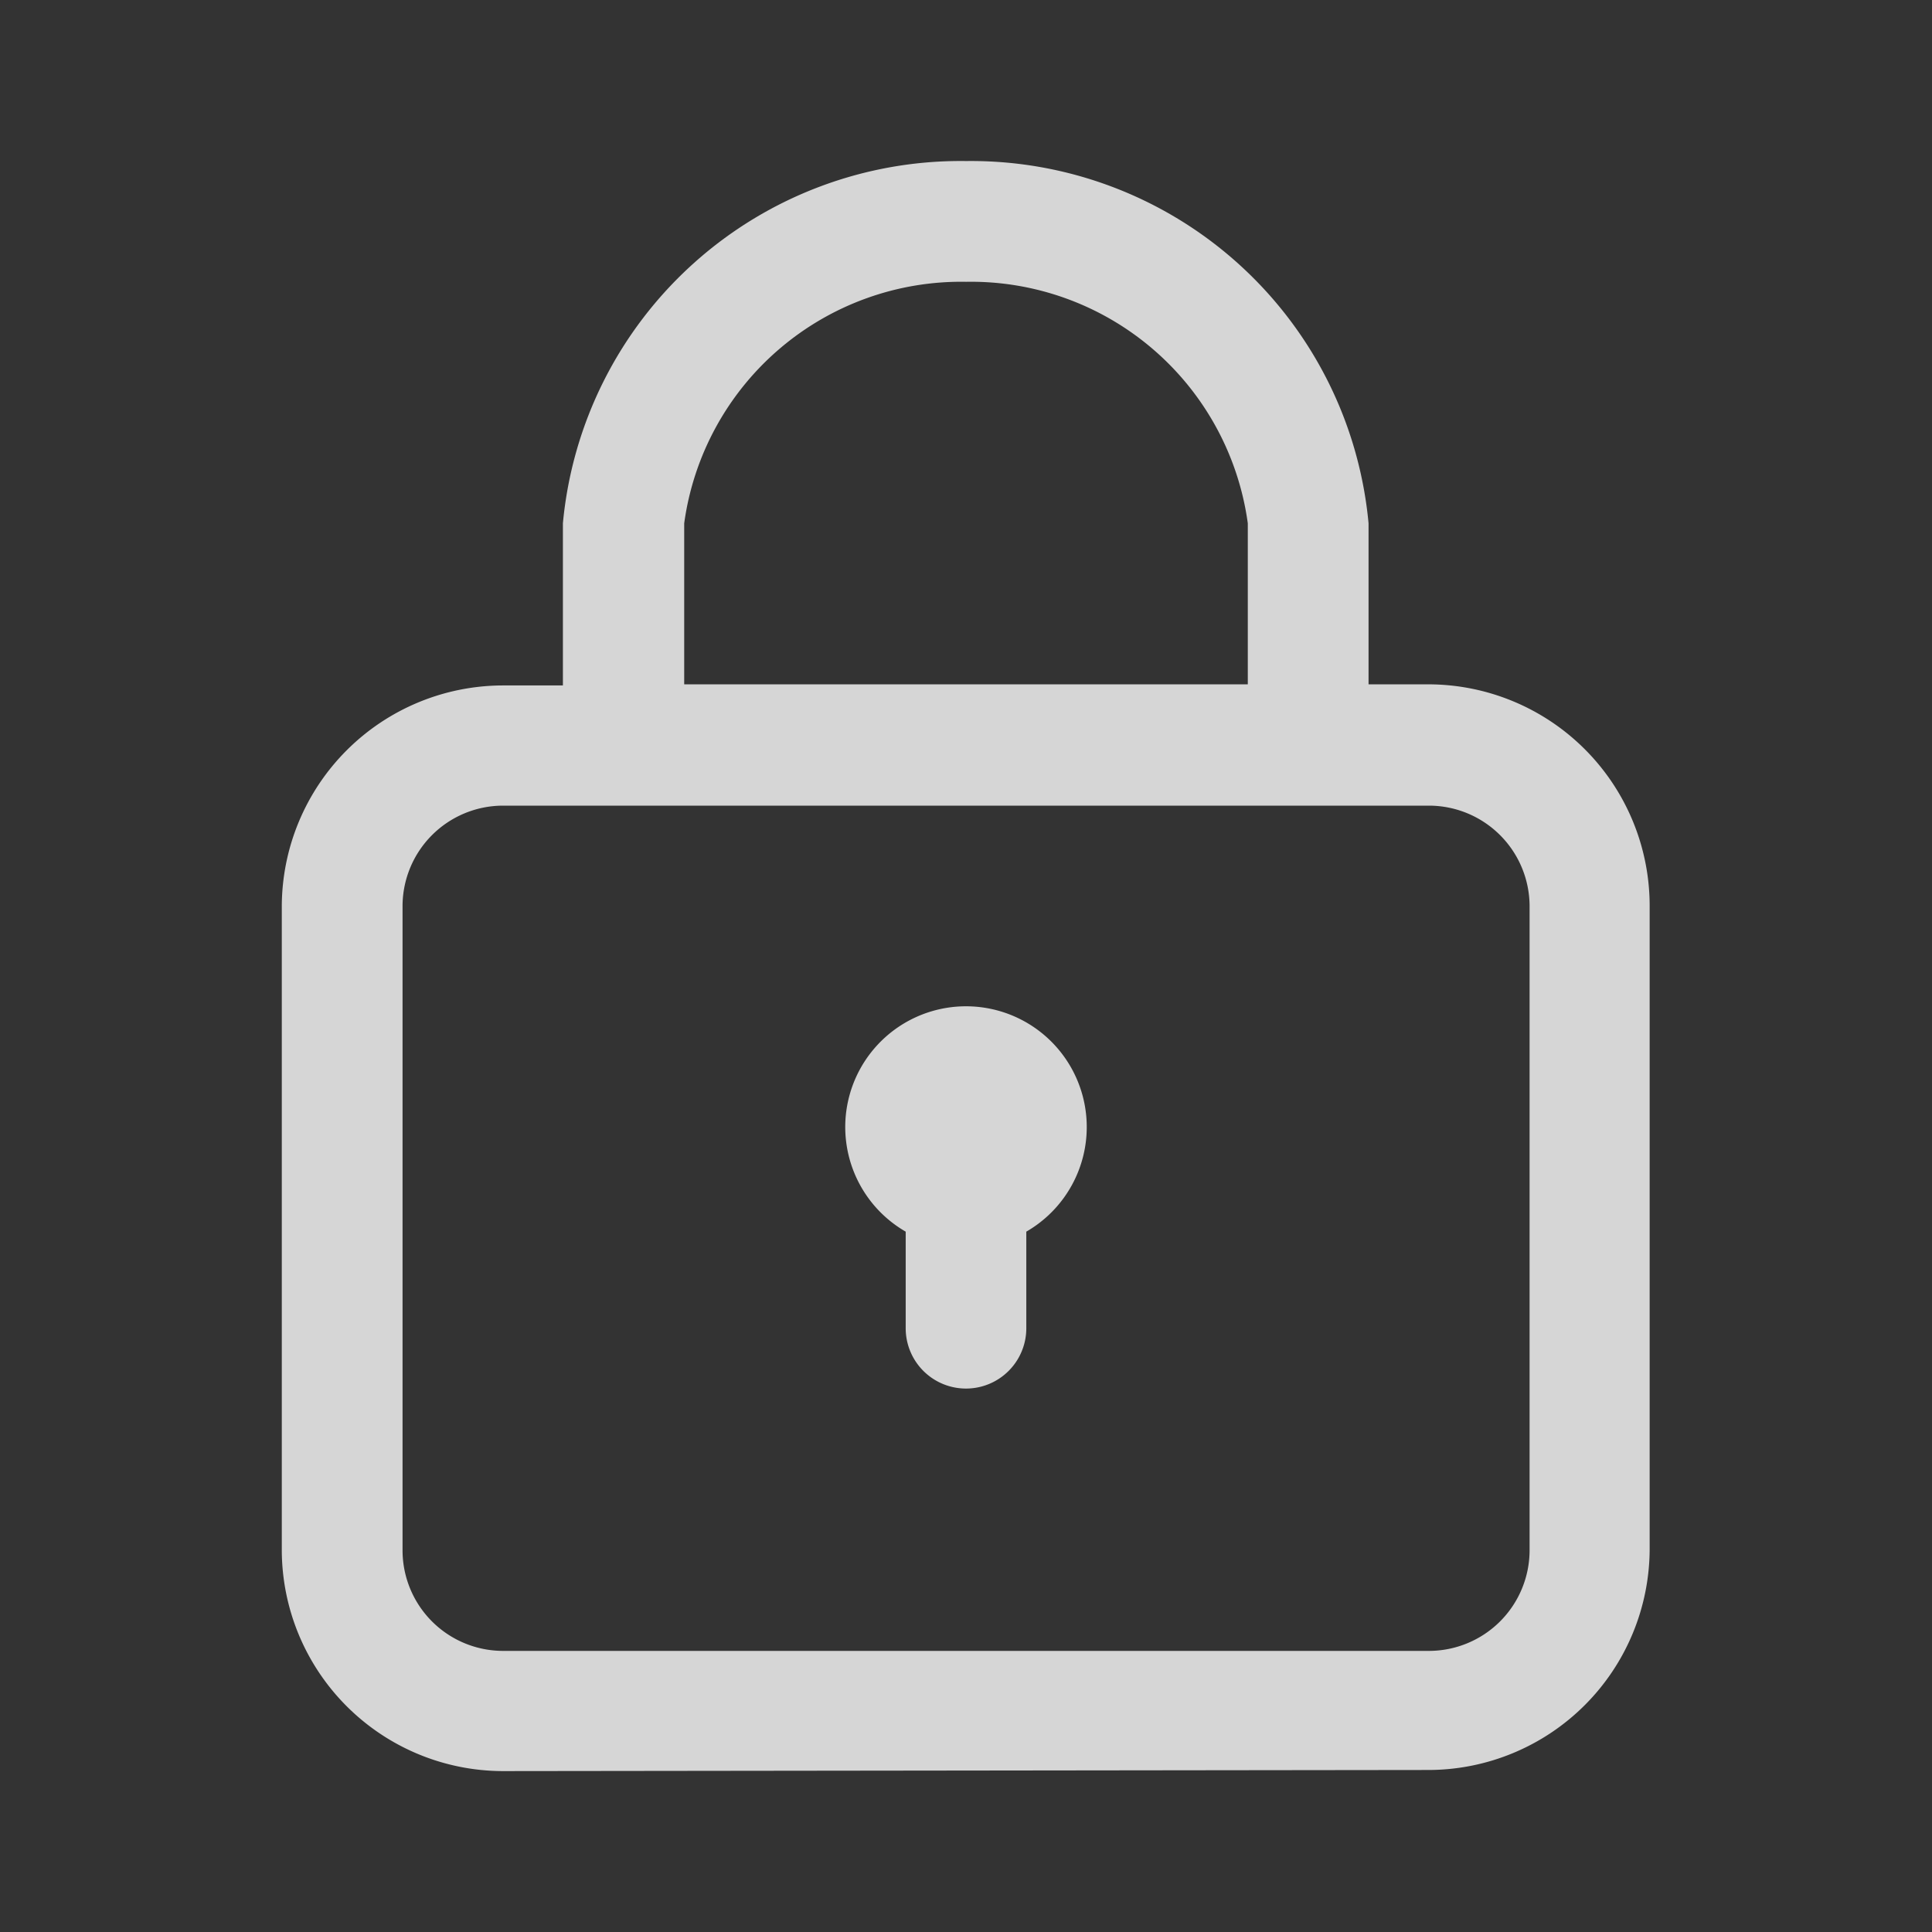 <svg id="Lock" xmlns="http://www.w3.org/2000/svg" width="14" height="14" viewBox="0 0 14 14">
  <rect x="0" y="0" width="14" height="14" fill="#333333" stroke="none"/>
  <rect id="Rectangle_2149" data-name="Rectangle 2149" width="14" height="14" fill="none"/>
  <path id="Union_238" data-name="Union 238" d="M1.6,11.667a1.605,1.605,0,0,1-1.6-1.6V5.4a1.605,1.605,0,0,1,1.6-1.6h.437V2.625A2.894,2.894,0,0,1,4.959,0,2.893,2.893,0,0,1,7.875,2.625V3.792h.437a1.605,1.605,0,0,1,1.6,1.6v4.667a1.605,1.605,0,0,1-1.6,1.6ZM.875,5.4v4.667a.729.729,0,0,0,.729.729H8.312a.73.73,0,0,0,.73-.729V5.4a.73.73,0,0,0-.73-.729H1.6A.729.729,0,0,0,.875,5.4ZM7,3.792V2.625A2.025,2.025,0,0,0,4.959.875,2.026,2.026,0,0,0,2.916,2.625V3.792ZM4.521,8.458v-.7a.875.875,0,1,1,.874,0v.7a.437.437,0,1,1-.874,0Z" transform="translate(2.042 1.167)" fill="rgba(255,255,255,0.8)"/>
</svg>
